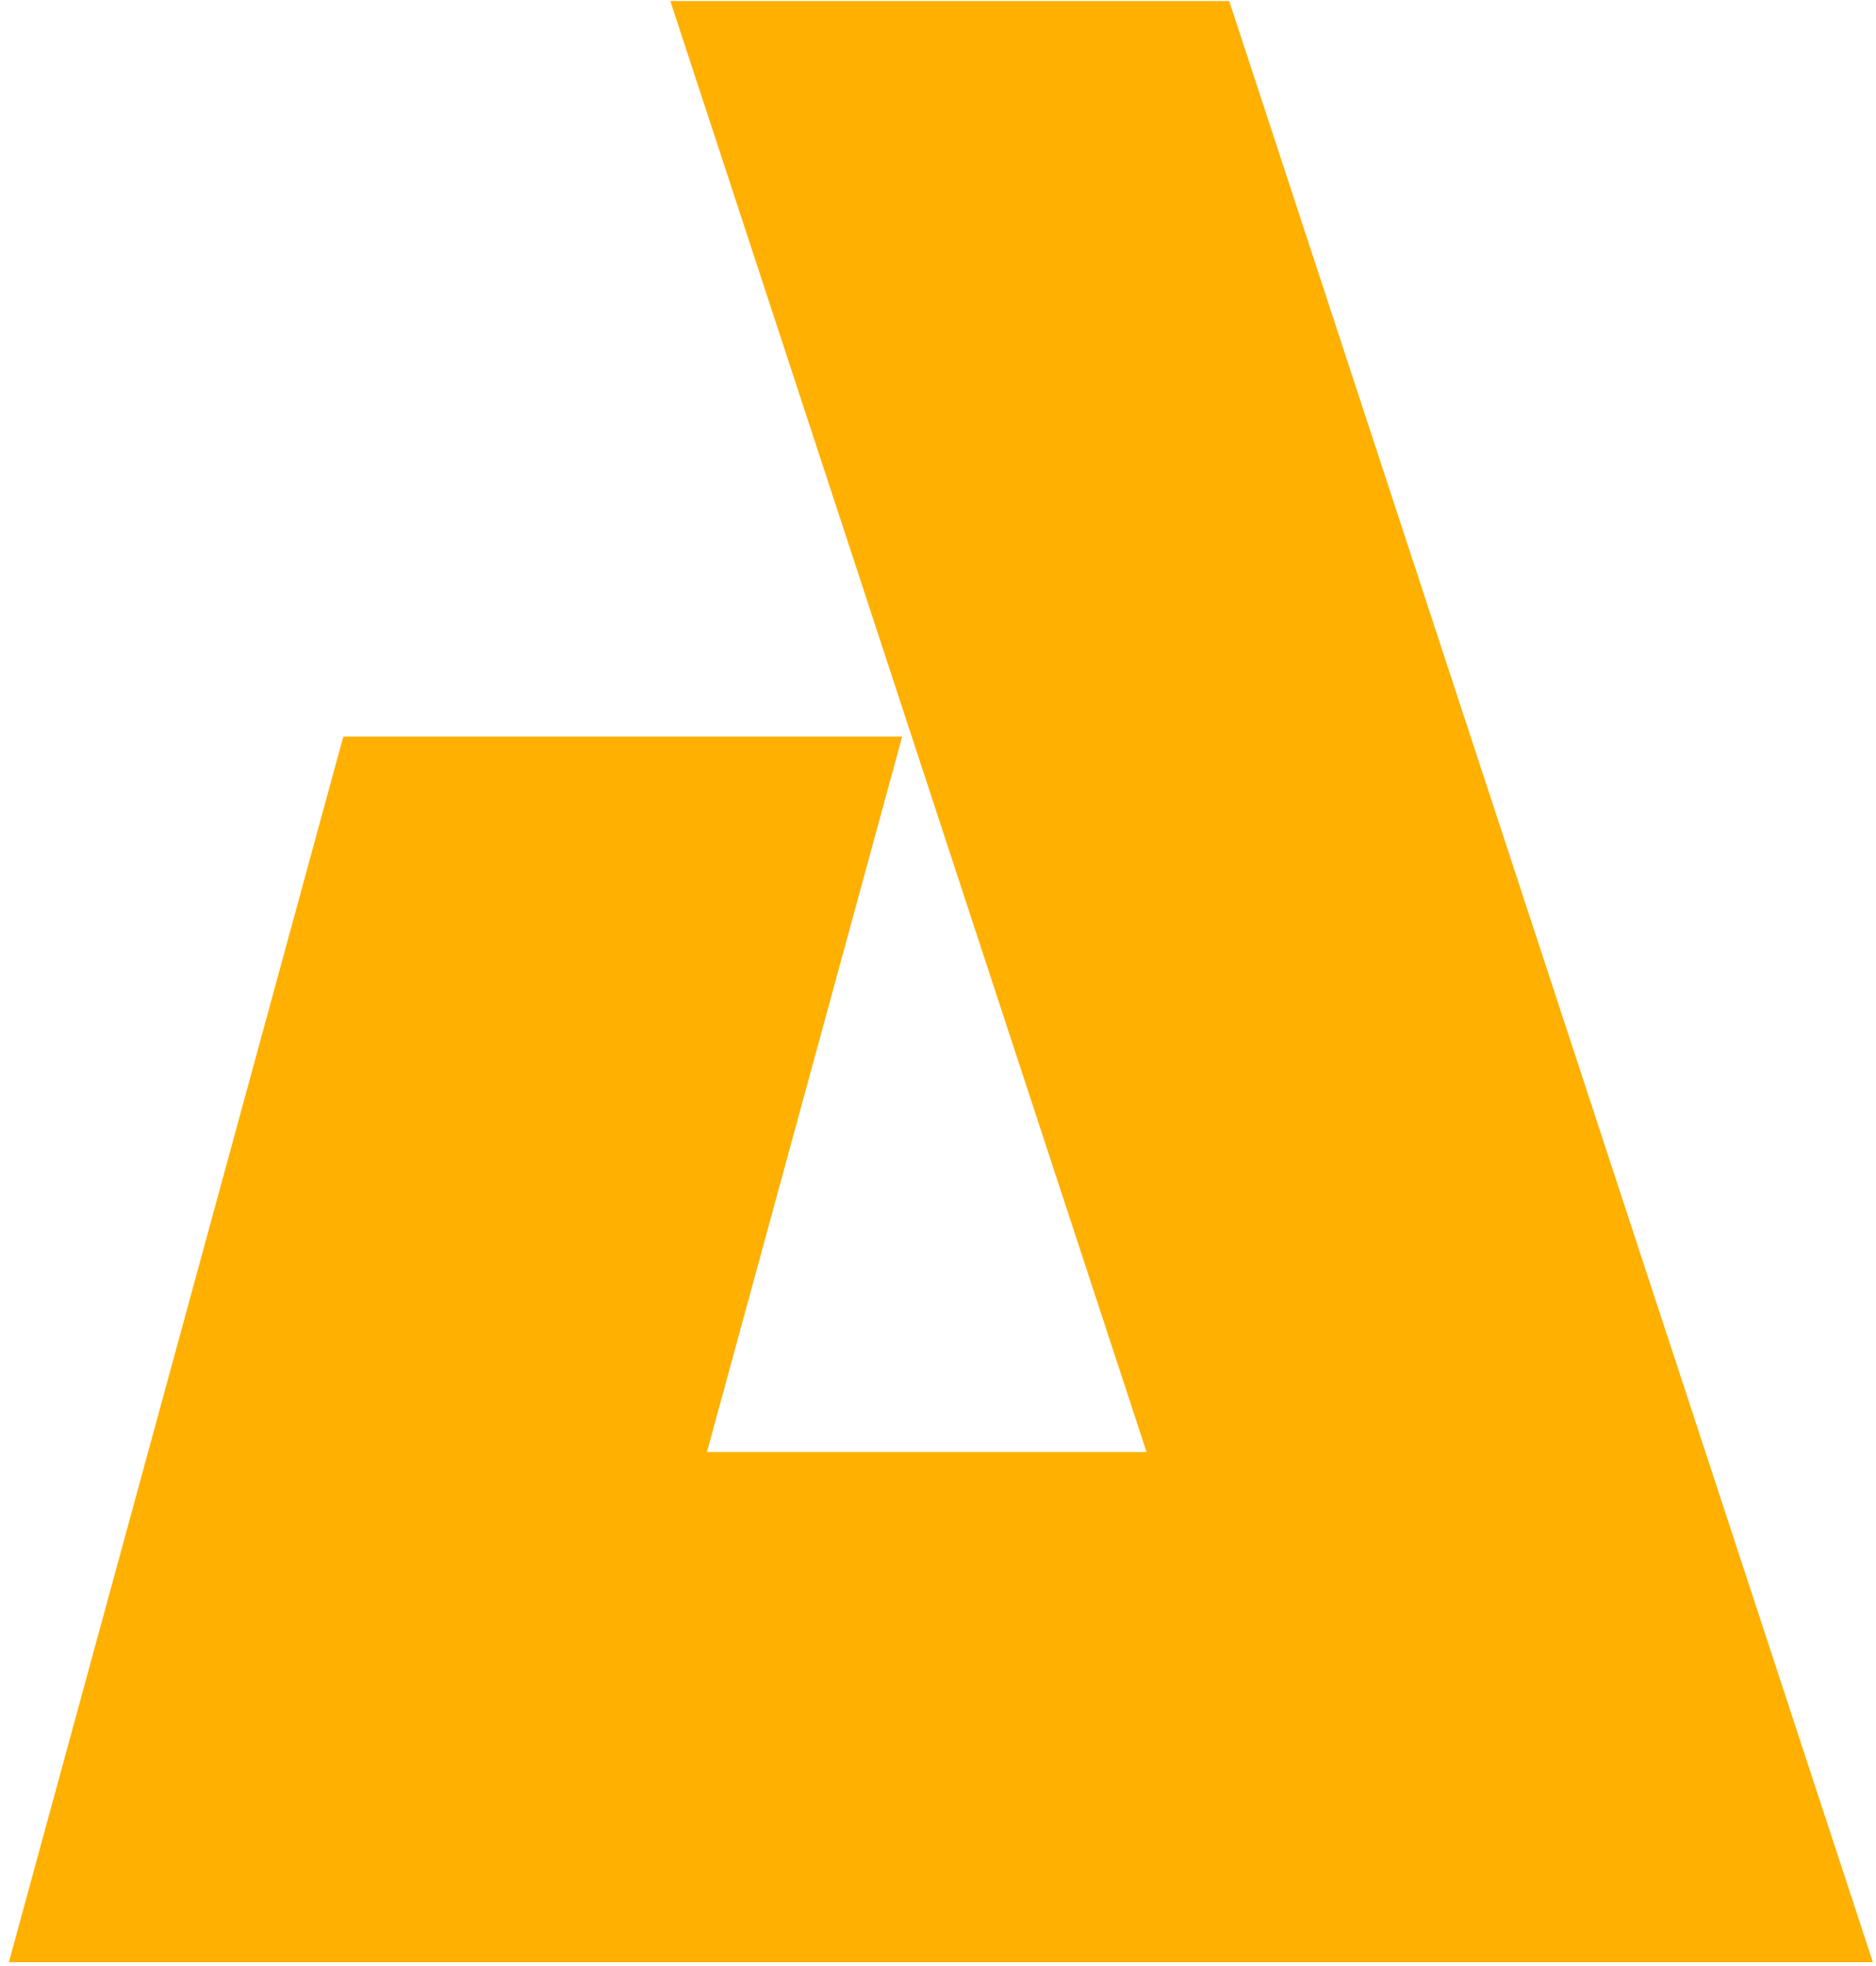 <svg width="105" height="110" viewBox="0 0 105 110" fill="none" xmlns="http://www.w3.org/2000/svg">
<path id="Path 179" d="M104.825 109.787L68.799 0.06H37.519L64.173 81.242H39.568L50.494 41.213H19.215L0.496 109.787H104.822H104.825Z" fill="#FFB000"/>
</svg>
